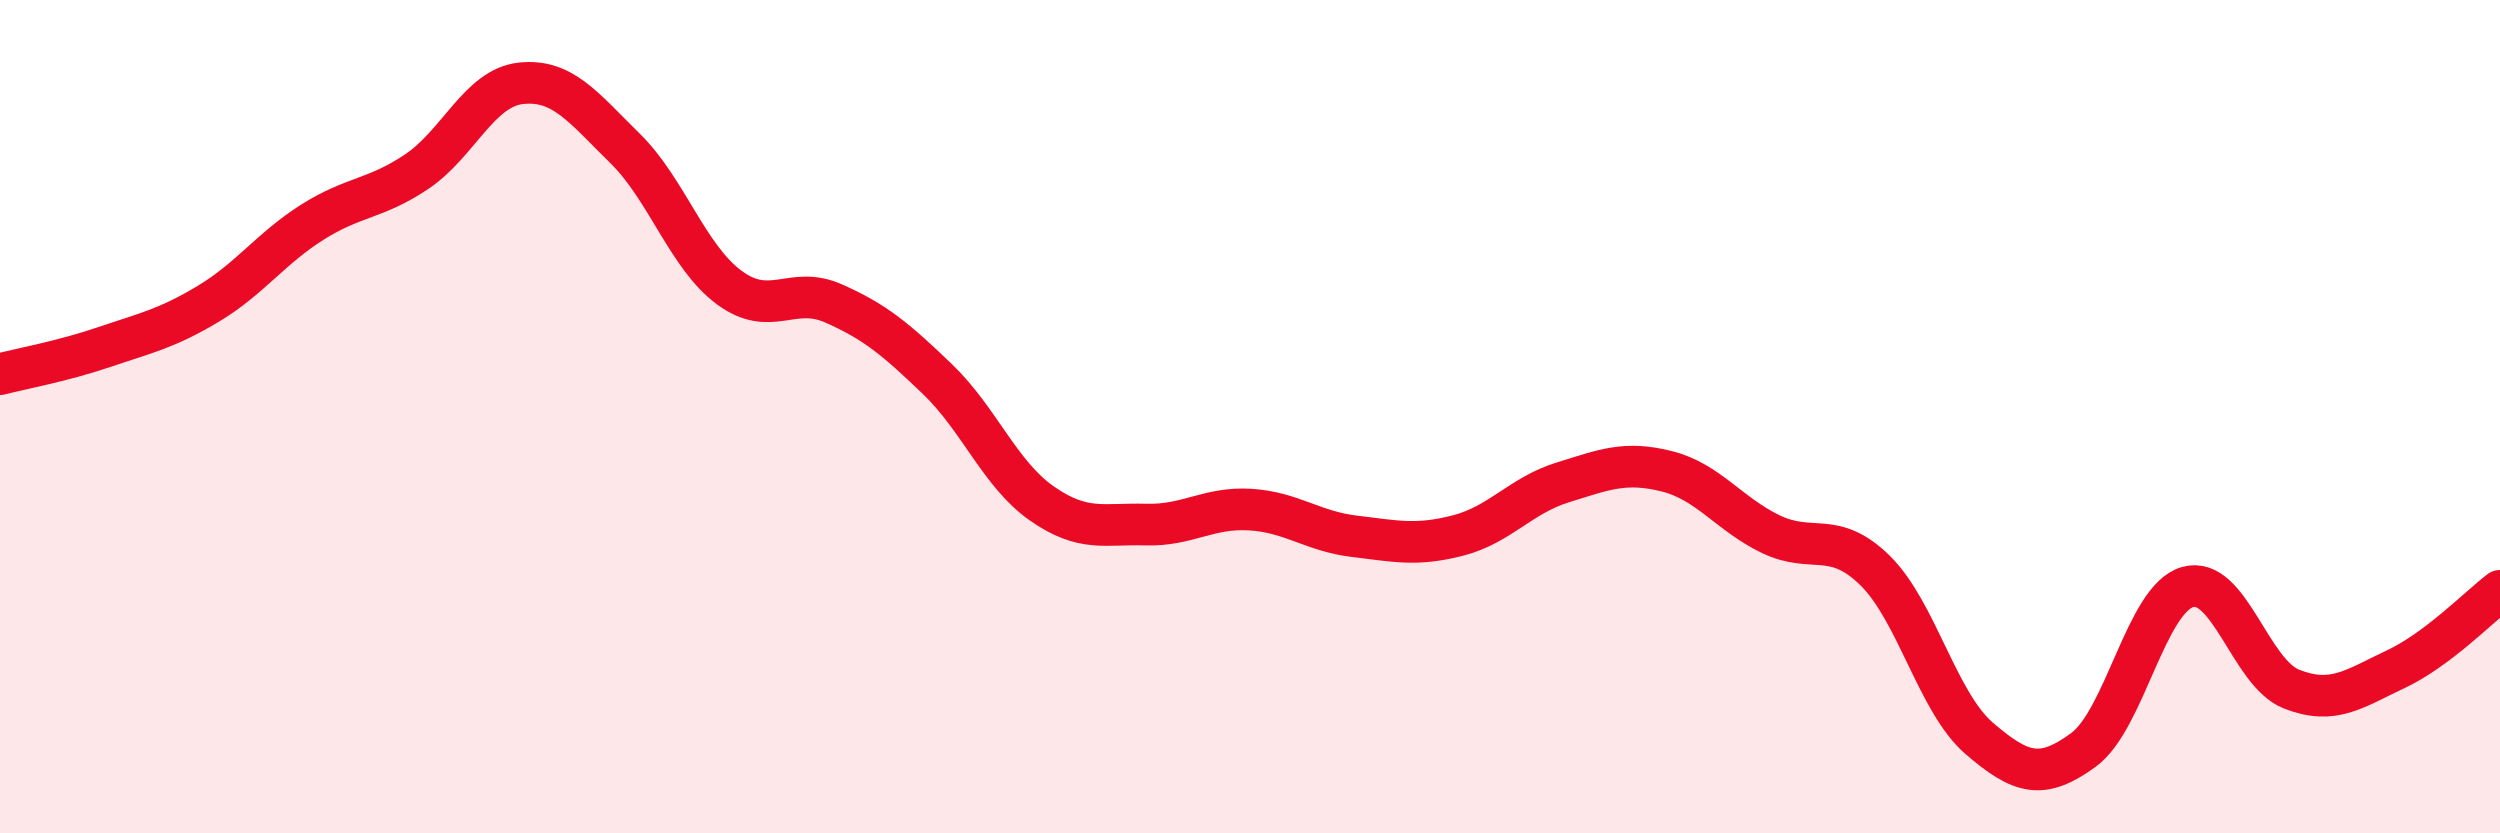 
    <svg width="60" height="20" viewBox="0 0 60 20" xmlns="http://www.w3.org/2000/svg">
      <path
        d="M 0,8.98 C 0.5,8.85 1.5,8.67 2.5,8.33 C 3.5,7.99 4,7.89 5,7.29 C 6,6.69 6.5,5.96 7.5,5.33 C 8.5,4.7 9,4.79 10,4.12 C 11,3.45 11.5,2.11 12.5,2 C 13.5,1.89 14,2.58 15,3.56 C 16,4.54 16.5,6.16 17.5,6.9 C 18.5,7.64 19,6.84 20,7.28 C 21,7.72 21.5,8.14 22.5,9.1 C 23.5,10.06 24,11.38 25,12.08 C 26,12.78 26.5,12.56 27.5,12.59 C 28.5,12.62 29,12.17 30,12.23 C 31,12.29 31.5,12.75 32.5,12.87 C 33.5,12.99 34,13.11 35,12.85 C 36,12.59 36.5,11.89 37.5,11.58 C 38.5,11.27 39,11.06 40,11.31 C 41,11.56 41.5,12.34 42.5,12.82 C 43.5,13.3 44,12.71 45,13.69 C 46,14.67 46.5,16.86 47.5,17.72 C 48.5,18.58 49,18.73 50,18 C 51,17.27 51.5,14.38 52.5,14.09 C 53.5,13.8 54,16.15 55,16.54 C 56,16.93 56.5,16.53 57.5,16.06 C 58.5,15.59 59.5,14.56 60,14.18L60 20L0 20Z"
        fill="#EB0A25"
        opacity="0.1"
        stroke-linecap="round"
        stroke-linejoin="round"
      />
      <path
        d="M 0,8.98 C 0.5,8.85 1.5,8.67 2.5,8.33 C 3.5,7.99 4,7.89 5,7.29 C 6,6.69 6.5,5.96 7.5,5.33 C 8.5,4.7 9,4.79 10,4.12 C 11,3.45 11.5,2.11 12.5,2 C 13.5,1.89 14,2.58 15,3.56 C 16,4.54 16.5,6.16 17.5,6.9 C 18.5,7.64 19,6.84 20,7.28 C 21,7.72 21.5,8.14 22.5,9.1 C 23.5,10.06 24,11.38 25,12.08 C 26,12.78 26.5,12.56 27.5,12.59 C 28.5,12.62 29,12.17 30,12.23 C 31,12.29 31.5,12.75 32.5,12.87 C 33.5,12.99 34,13.11 35,12.85 C 36,12.59 36.5,11.89 37.5,11.58 C 38.5,11.27 39,11.06 40,11.31 C 41,11.56 41.5,12.34 42.5,12.82 C 43.5,13.3 44,12.71 45,13.69 C 46,14.67 46.5,16.86 47.5,17.72 C 48.5,18.58 49,18.73 50,18 C 51,17.27 51.5,14.38 52.5,14.09 C 53.5,13.8 54,16.15 55,16.54 C 56,16.93 56.5,16.53 57.5,16.06 C 58.5,15.59 59.5,14.56 60,14.18"
        stroke="#EB0A25"
        stroke-width="1"
        fill="none"
        stroke-linecap="round"
        stroke-linejoin="round"
      />
    </svg>
  